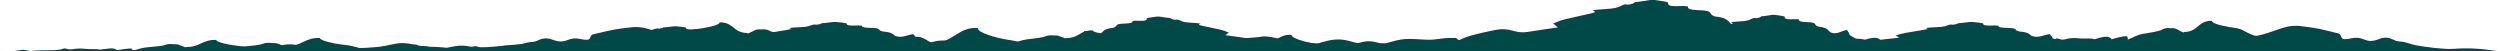 <?xml version="1.0" encoding="UTF-8"?><svg id="Layer_1" xmlns="http://www.w3.org/2000/svg" viewBox="0 0 543.68 11.16"><defs><style>.cls-1{fill:#004949;}</style></defs><path class="cls-1" d="M231.51,11.16h312.18c-.89,0-4.92-.97-10.26-.53-1.81.15-6.36-.47-7.97-.77-1.46-.27-2.07-.75-3.67-.85-1.11-.07-1.57-.68-2.55-.79-1.34-.15-1.86.39-2.96.61-1.81.38-2.38-.77-4.2-.61-1,.09-1.22.33-2.32.29-.78-.03-.49-1.08-1.23-1.24-1.68-.37-3.93-1.04-5.65-1.25-2.05-.25-3.67-.73-5.93-.1-1.74.48-3.27,1.17-5.09,1.63-1.43.36-1.39.31-2.66-.24-1.41-.62-1.6-1.02-3.21-1.25-1-.14-5.03-.75-4.94-1.53-3.09-.09-2.98,2.41-6.03,2.42-.12.47-1.58-.88-2.39-.81-.71.05-1.17-.15-1.92.06-.31.09-.61.33-.95.43-1.19.36-2.55.51-3.82.75-1.3.24-2.02.79-3.19,1.22-.08-.66.06-.82-.97-.68-.73.1-1.87.42-2.55.62-.69-1.07-2.42-.34-3.75,0-.48-.28-2.06-.12-2.71-.16-.95-.05-1.73-.2-2.84-.03-.6.1-.75.25-1.46.27-.4.01-.77-.3-1.26-.27-.1,0-.66.35-.96.42-1.95.46-4.29.19-6.33.63-.98.21-1.31-.4-2.32-.25-.67.1-1.44.43-2.15.47-.87.06-1.43-.05-2.31.06-.88.1-1.81.14-2.71.14-.63,0-.5-.38-1.01-.57-.57-.21-1.76-.11-2.37.02-1.33.28-2.41,1.03-3.7,1.36-1.01.26-2.08.08-3.13.22-.82.1-1.23-.08-1.5-.55-1.62-.05-3,.63-4.28.6-1.72-.04-1.77-1.54-3.94-.85-1.69-.86-1.22-2.12-3.59-1.76-1.59.24-1.16.73-2.9.26-.53-.14-1.32-.69-1.76-.94-.04-.34-.38-.8-.58-1.11-1.11.16-2.29,1.13-3.55.54-.42-.2-.45-.52-.86-.75-.4-.23-.54-.3-1.1-.4-.59-.1-.74-.05-1.14-.3-.33-.21-.18-.43-.68-.62-.75-.29-3.32.03-3.1-.73-.85-.25-3.31.33-3.11-.62-.37-.15-.84-.2-1.27-.27-.5-.08-1.13-.19-1.6-.1-.47.09-.91.14-1.42.22-.2.03-.48.04-.67.07-.4.08-.13.09-.46.24-.25.11-.91.26-1.16.11-.48.07-.85.37-1.29.5-1.19.35-2.63.19-3.85.48.18.08.36.14.41.27-.85.28-1.67.4-2.55.61-1.78.43-2.47.45-4.03,1.18.27.09.62.43.76.57-1.57.2-3.12.47-4.68.7-2.27.33-2.54-.85-5.3-.25-1.74.38-4.07.8-5.45,1.59-.95-.85-3.07-.11-4.53-.13-2.51-.04-3.47-.43-6.05.35-3.06.93-3.32.63-6.6-.22-3.12-.8-5.13,1.21-8.2,1.01-.23-.88-1.84-1.22-3.26-1.03-.06-.16-.26-.34-.31-.5-.39.1-.98.03-1.38.16-.46-.8-12.13,1.73-12.38.65-3.69-.14,1.64.12-1.91.5-1.25.13-1.38.23-2.08.4-.72-.06-1.17-.23-1.88-.4-1.67-.41-3.34-.25-5.06-.5-2.05-.31-3.38-1.24-5.66-.7-1.75.41-3.29,1.03-5.13,1.41-1.43.3-1.4.26-2.66-.32-1.41-.65-1.87-.63-3.47-.91-1-.17-4.23-.99-4.13-1.74-3.09-.19-3.81,2.34-6.86,2.25-.13.45-1.57-.9-2.38-.87-.71.03-1.17-.18-1.93,0-.31.07-.62.3-.95.39-1.2.31-2.56.41-3.84.6-1.3.19-2.04.7-3.21,1.08-.07-.65.07-.79-.96-.69-.73.07-1.88.35-2.56.52-.67-1.06-2.42-.41-3.75-.13-.47-.29-2.07-.18-2.71-.24-.95-.08-1.73-.25-2.84-.12-.61.07-.76.22-1.47.22-.4,0-.76-.32-1.26-.3-.1,0-.67.32-.96.38-1.96.38-4.3.04-6.35.4-.98.17-1.31-.43-2.32-.32-.67.07-1.45.37-2.16.39-.87.03-1.43-.09-2.32-.02-.16.01-.37.1-.53.1h0Z"/><path class="cls-1" d="M143.57,11.16h265.15v-.52c-.36,0-.72.03-1.08.07-1.15.15-1.73-.11-2.09-.78-2.27-.07-4.2.88-5.98.84-2.41-.06-2.47-2.15-5.51-1.19-2.37-1.21-1.71-2.97-5.03-2.47-2.23.34-1.62,1.02-4.06.36-.74-.2-1.84-.96-2.47-1.32-.05-.48-.53-1.12-.81-1.55-1.55.22-3.21,1.58-4.97.75-.59-.28-.64-.72-1.2-1.05-.56-.32-.76-.43-1.55-.57-.82-.15-1.04-.07-1.6-.42-.47-.29-.26-.61-.95-.87-1.05-.4-4.65.04-4.33-1.03-1.19-.36-4.64.46-4.35-.87-.51-.22-1.17-.28-1.78-.38-.7-.11-1.58-.27-2.24-.14-.66.13-1.28.2-1.99.31-.29.04-.67.05-.94.1-.55.11-.19.12-.65.33-.35.16-1.27.36-1.62.16-.67.1-1.19.51-1.81.69-1.66.49-3.68.27-5.38.67.25.11.5.19.57.37-1.19.4-2.34.56-3.56.86-2.49.61-3.45.62-5.63,1.65.38.12.87.61,1.07.8-2.2.28-4.37.66-6.56.98-3.18.46-3.55-1.19-7.42-.35-2.43.53-5.7,1.13-7.63,2.23-1.33-1.18-4.29-.15-6.34-.18-3.51-.05-4.86-.6-8.46.5-4.28,1.3-4.65.88-9.24-.3-4.37-1.12-7.18,1.69-11.48,1.41-.32-1.24-2.57-1.71-4.56-1.44-.09-.23-.36-.47-.43-.69-.54.15-1.37.04-1.93.22-.64-1.12-16.97,2.42-17.32.91-5.17-.19,2.3.17-2.68.69-1.74.18-1.93.33-2.91.57-1.01-.09-1.63-.32-2.63-.56-2.34-.57-4.68-.34-7.08-.7-2.87-.43-4.74-1.73-7.93-.98-2.45.58-4.6,1.44-7.17,1.97-2,.42-1.96.36-3.72-.45-1.97-.91-2.61-.89-4.86-1.27-1.4-.24-5.93-1.38-5.79-2.44-4.33-.26-5.33,3.27-9.6,3.14-.18.63-2.19-1.26-3.34-1.21-1,.04-1.64-.25-2.7,0-.44.1-.87.42-1.34.54-1.68.44-3.59.58-5.37.84-1.82.27-2.85.98-4.5,1.51-.1-.9.1-1.11-1.35-.97-1.02.1-2.63.49-3.58.72-.94-1.48-3.38-.57-5.25-.18-.66-.4-2.89-.26-3.8-.34-1.33-.12-2.42-.35-3.98-.17-.85.1-1.06.3-2.06.3-.57,0-1.07-.44-1.76-.42-.14,0-.94.45-1.35.53-2.75.53-6.02.06-8.88.56-1.38.24-1.83-.61-3.25-.45-.94.1-2.03.51-3.02.54-1.21.04-2-.13-3.24-.03-.23.02-.51.14-.75.14h0Z"/><path class="cls-1" d="M264.03,11.16h202.36v-.3c-.27,0-.55.02-.82.04-.87.08-1.32-.06-1.6-.44-1.73-.04-3.2.5-4.57.48-1.84-.03-1.89-1.23-4.21-.68-1.81-.69-1.3-1.7-3.84-1.41-1.7.19-1.24.58-3.1.21-.56-.11-1.4-.55-1.88-.75-.04-.27-.4-.64-.61-.89-1.18.13-2.45.9-3.79.43-.45-.16-.49-.41-.92-.6-.43-.18-.58-.24-1.18-.32-.63-.08-.79-.04-1.22-.24-.36-.17-.2-.35-.72-.5-.8-.23-3.55.02-3.31-.59-.91-.2-3.54.26-3.32-.5-.39-.12-.89-.16-1.36-.22-.53-.06-1.21-.15-1.71-.08-.5.07-.97.11-1.52.18-.22.02-.51.03-.71.06-.42.06-.14.07-.49.19-.27.09-.97.21-1.24.09-.51.06-.91.29-1.38.4-1.27.28-2.81.15-4.11.38.19.07.38.11.43.21-.91.23-1.78.32-2.72.49-1.9.35-2.64.36-4.3.94.29.07.66.35.81.46-1.68.16-3.33.38-5,.56-2.43.27-2.71-.68-5.66-.2-1.86.3-4.35.64-5.82,1.27-1.02-.68-3.28-.09-4.84-.11-2.68-.03-3.71-.34-6.46.28-3.27.74-3.55.5-7.05-.17-3.34-.64-5.48.97-8.76.81-.24-.71-1.96-.98-3.48-.82-.07-.13-.27-.27-.33-.4-.41.08-1.05.02-1.47.12-.49-.64-12.96,1.38-13.22.52-3.94-.11,1.76.1-2.04.4-1.33.11-1.47.19-2.22.32-.77-.05-1.25-.18-2-.32-1.79-.33-3.57-.2-5.41-.4-2.19-.25-3.61-.99-6.05-.56-1.87.33-3.51.82-5.47,1.13-1.53.24-1.49.21-2.84-.26-1.5-.52-1.99-.51-3.71-.72-1.07-.14-4.52-.79-4.42-1.39-3.3-.15-4.07,1.87-7.33,1.8-.13.36-1.67-.72-2.55-.69-.76.02-1.25-.14-2.06,0-.33.06-.66.24-1.02.31-1.28.25-2.74.33-4.1.48-1.39.16-2.18.56-3.43.86-.08-.52.08-.63-1.03-.55-.78.06-2,.28-2.73.41-.72-.85-2.58-.32-4.01-.11-.51-.23-2.21-.15-2.9-.19-1.01-.07-1.84-.2-3.03-.09-.65.06-.81.17-1.57.17-.43,0-.81-.25-1.34-.24-.11,0-.72.26-1.03.3-2.1.3-4.59.03-6.78.32-1.05.14-1.4-.35-2.48-.26-.72.06-1.55.29-2.31.31-.93.02-1.53-.07-2.47-.02-.17.01-.39.08-.57.08h0Z"/><path class="cls-1" d="M16.88,11.16h202.36v-.3c-.27,0-.55.02-.82.04-.87.08-1.32-.06-1.6-.44-1.73-.04-3.2.5-4.57.48-1.84-.03-1.89-1.23-4.21-.68-1.81-.69-1.3-1.7-3.84-1.41-1.7.19-1.24.58-3.1.21-.56-.11-1.4-.55-1.88-.75-.04-.27-.4-.64-.61-.89-1.18.13-2.45.9-3.79.43-.45-.16-.49-.41-.92-.6-.43-.18-.58-.24-1.18-.32-.63-.08-.79-.04-1.22-.24-.36-.17-.2-.35-.72-.5-.8-.23-3.55.02-3.31-.59-.91-.2-3.54.26-3.32-.5-.39-.12-.89-.16-1.36-.22-.53-.06-1.21-.15-1.71-.08-.5.07-.97.11-1.52.18-.22.02-.51.03-.71.06-.42.06-.14.07-.49.19-.27.09-.97.21-1.24.09-.51.06-.91.29-1.38.4-1.27.28-2.81.15-4.11.38.19.07.38.11.43.21-.91.23-1.78.32-2.72.49-1.9.35-2.64.36-4.3.94.29.07.66.35.81.46-1.68.16-3.33.38-5,.56-2.43.27-2.71-.68-5.66-.2-1.86.3-4.35.64-5.82,1.27-1.02-.68-3.28-.09-4.84-.11-2.68-.03-3.71-.34-6.46.28-3.27.74-3.55.5-7.05-.17-3.34-.64-5.48.97-8.76.81-.24-.71-1.96-.98-3.48-.82-.07-.13-.27-.27-.33-.4-.41.08-1.05.02-1.47.12-.49-.64-12.96,1.38-13.22.52-3.94-.11,1.76.1-2.04.4-1.33.11-1.47.19-2.22.32-.77-.05-1.25-.18-2-.32-1.79-.33-3.57-.2-5.41-.4-2.19-.25-3.61-.99-6.05-.56-1.87.33-3.51.82-5.47,1.13-1.53.24-1.49.21-2.84-.26-1.5-.52-1.99-.51-3.71-.72-1.07-.14-4.52-.79-4.42-1.39-3.3-.15-4.07,1.87-7.33,1.8-.13.36-1.67-.72-2.55-.69-.76.02-1.25-.14-2.06,0-.33.06-.66.24-1.02.31-1.28.25-2.74.33-4.1.48-1.39.16-2.18.56-3.43.86-.08-.52.08-.63-1.03-.55-.78.06-2,.28-2.73.41-.72-.85-2.58-.32-4.01-.11-.51-.23-2.21-.15-2.9-.19-1.01-.07-1.84-.2-3.03-.09-.65.06-.81.17-1.57.17-.43,0-.81-.25-1.34-.24-.11,0-.72.26-1.03.3-2.1.3-4.59.03-6.78.32-1.05.14-1.4-.35-2.48-.26-.72.06-1.55.29-2.31.31-.93.02-1.53-.07-2.47-.02-.17.01-.39.08-.57.08h0Z"/><path class="cls-1" d="M0,11.16h297.33c-.85,0-4.69-.66-9.77-.36-1.73.1-6.05-.32-7.59-.53-1.39-.18-1.98-.52-3.5-.58-1.05-.05-1.5-.47-2.43-.54-1.28-.1-1.77.26-2.82.42-1.73.26-2.26-.53-4-.42-.96.06-1.16.23-2.21.2-.75-.02-.47-.74-1.17-.85-1.6-.25-3.75-.72-5.39-.86-1.96-.17-3.49-.5-5.65-.07-1.66.33-3.11.8-4.85,1.12-1.36.25-1.33.22-2.53-.17-1.35-.43-1.53-.7-3.05-.86-.96-.1-4.79-.51-4.71-1.05-2.94-.06-2.84,1.66-5.74,1.66-.11.32-1.5-.6-2.28-.56-.68.04-1.12-.1-1.83.04-.3.06-.59.23-.9.3-1.13.25-2.43.35-3.64.52-1.24.17-1.93.54-3.04.84-.08-.46.06-.56-.93-.47-.69.07-1.78.29-2.42.43-.65-.73-2.3-.23-3.57,0-.45-.19-1.97-.08-2.58-.11-.9-.04-1.65-.14-2.7-.02-.57.07-.72.17-1.39.19-.38,0-.73-.21-1.2-.19-.1,0-.63.24-.91.29-1.86.31-4.09.13-6.03.43-.93.14-1.25-.28-2.21-.17-.64.07-1.37.29-2.05.32-.82.04-1.36-.03-2.2.04-.84.07-1.72.09-2.58.1-.6,0-.47-.26-.97-.39-.54-.14-1.68-.08-2.26.01-1.27.19-2.29.71-3.52.93-.96.18-1.98.06-2.99.15-.78.07-1.17-.05-1.42-.38-1.54-.04-2.86.43-4.07.41-1.64-.03-1.68-1.06-3.75-.58-1.61-.59-1.16-1.46-3.42-1.21-1.52.17-1.1.5-2.76.18-.5-.1-1.25-.47-1.68-.64-.03-.24-.36-.55-.55-.76-1.05.11-2.18.78-3.38.37-.4-.14-.43-.35-.82-.51-.38-.16-.51-.21-1.05-.28-.56-.07-.71-.03-1.09-.2-.32-.14-.17-.3-.64-.43-.72-.2-3.16.02-2.95-.5-.81-.17-3.15.23-2.96-.43-.35-.11-.8-.14-1.21-.18-.47-.05-1.08-.13-1.53-.07-.45.06-.87.1-1.35.15-.19.02-.46.03-.64.05-.38.05-.13.06-.44.16-.24.08-.86.18-1.1.08-.46.05-.81.25-1.23.34-1.13.24-2.51.13-3.66.33.17.06.34.09.39.18-.81.19-1.59.27-2.43.42-1.69.3-2.35.31-3.83.81.26.06.59.3.73.39-1.5.14-2.97.32-4.46.48-2.16.23-2.42-.58-5.05-.17-1.66.26-3.88.55-5.19,1.09-.91-.58-2.92-.08-4.31-.09-2.39-.02-3.3-.29-5.76.24-2.92.64-3.17.43-6.29-.15-2.98-.55-4.88.83-7.81.69-.22-.61-1.75-.84-3.11-.71-.06-.11-.24-.23-.3-.34-.37.07-.93.02-1.31.11-.44-.55-11.55,1.19-11.79.44-3.52-.09,1.57.08-1.82.34-1.19.09-1.31.16-1.98.28-.69-.04-1.11-.16-1.79-.28-1.6-.28-3.18-.17-4.82-.35-1.96-.21-3.22-.85-5.39-.48-1.67.28-3.13.7-4.88.97-1.36.21-1.33.18-2.53-.22-1.34-.44-1.78-.44-3.3-.62-.96-.12-4.03-.68-3.94-1.2-2.95-.13-3.63,1.6-6.53,1.54-.12.31-1.49-.62-2.27-.6-.68.02-1.12-.12-1.83,0-.3.05-.59.21-.91.27-1.14.21-2.44.28-3.66.41-1.24.13-1.94.48-3.06.74-.07-.44.07-.54-.92-.47-.7.05-1.79.24-2.44.35-.64-.73-2.3-.28-3.57-.09-.45-.2-1.97-.13-2.59-.16-.9-.06-1.64-.17-2.71-.08-.58.05-.72.15-1.4.15-.39,0-.73-.22-1.2-.21-.1,0-.64.22-.92.26-1.87.26-4.09.03-6.04.27-.94.12-1.25-.3-2.21-.22-.64.05-1.38.25-2.06.27-.83.02-1.36-.06-2.21-.01-.15,0-.35.07-.51.07h0Z"/><path class="cls-1" d="M406,11.16H93.83c.89,0,4.92-.92,10.26-.5,1.81.14,6.36-.45,7.97-.73,1.46-.25,2.07-.71,3.67-.81,1.11-.06,1.57-.65,2.55-.75,1.34-.14,1.86.37,2.96.58,1.81.36,2.38-.73,4.2-.58,1,.08,1.22.31,2.32.27.78-.03.49-1.03,1.23-1.18,1.68-.35,3.93-.99,5.65-1.19,2.05-.24,3.67-.69,5.93-.09,1.74.46,3.27,1.11,5.09,1.55,1.43.34,1.39.3,2.66-.23,1.41-.59,1.6-.97,3.21-1.18,1-.13,5.03-.71,4.94-1.45,3.09-.08,2.98,2.29,6.03,2.3.12.45,1.58-.83,2.39-.77.71.05,1.17-.14,1.92.06.31.08.61.31.95.41,1.19.34,2.55.49,3.82.71,1.3.23,2.02.75,3.19,1.16.08-.63-.06-.78.97-.65.73.09,1.87.4,2.55.59.69-1.02,2.42-.32,3.75,0,.48-.27,2.06-.11,2.71-.15.95-.05,1.73-.19,2.84-.02.6.09.75.24,1.46.26.4.01.77-.28,1.26-.26.1,0,.66.34.96.4,1.95.43,4.29.18,6.33.6.98.2,1.31-.38,2.32-.24.67.09,1.44.41,2.15.45.87.05,1.43-.04,2.31.05.88.1,1.81.13,2.71.13.63,0,.5-.36,1.01-.54.57-.2,1.76-.1,2.37.02,1.33.27,2.41.98,3.7,1.29,1.01.24,2.08.08,3.13.2.82.1,1.23-.07,1.5-.53,1.62-.05,3,.6,4.28.57,1.72-.04,1.77-1.46,3.94-.81,1.69-.82,1.22-2.02,3.59-1.68,1.59.23,1.16.69,2.9.25.53-.13,1.32-.65,1.76-.89.04-.33.38-.76.58-1.05,1.11.15,2.29,1.07,3.55.51.42-.19.45-.49.86-.71.4-.22.54-.29,1.1-.38.59-.1.74-.05,1.14-.28.33-.2.18-.41.68-.59.75-.27,3.32.03,3.1-.7.85-.24,3.31.31,3.11-.59.37-.15.84-.19,1.27-.26.5-.07,1.13-.18,1.6-.1.47.09.91.13,1.42.21.2.03.48.04.67.07.4.07.13.08.46.22.25.11.91.25,1.16.11.48.07.85.35,1.29.47,1.19.33,2.63.18,3.85.45-.18.08-.36.13-.41.25.85.27,1.67.38,2.55.58,1.78.41,2.47.42,4.03,1.12-.27.08-.62.41-.76.55,1.57.19,3.12.45,4.68.66,2.27.32,2.54-.81,5.3-.24,1.74.36,4.07.76,5.45,1.51.95-.8,3.07-.11,4.53-.13,2.51-.03,3.47-.41,6.05.34,3.06.88,3.32.6,6.6-.21,3.12-.76,5.13,1.15,8.2.96.23-.84,1.84-1.16,3.26-.98.06-.16.26-.32.31-.47.39.1.98.03,1.38.15.46-.76,12.13,1.64,12.38.62,3.69-.13-1.64.11,1.91.47,1.25.13,1.38.22,2.08.38.72-.06,1.17-.22,1.88-.38,1.67-.39,3.34-.23,5.06-.48,2.05-.29,3.38-1.17,5.66-.66,1.75.39,3.29.98,5.13,1.34,1.43.28,1.4.25,2.66-.3,1.41-.61,1.87-.6,3.47-.86,1-.16,4.23-.94,4.13-1.65,3.09-.18,3.81,2.22,6.86,2.13.13.43,1.57-.86,2.38-.82.71.03,1.17-.17,1.93,0,.31.07.62.28.95.37,1.2.3,2.56.39,3.84.57,1.3.18,2.04.67,3.21,1.03.07-.61-.07-.75.96-.66.73.07,1.88.33,2.56.49.67-1.01,2.42-.38,3.75-.13.47-.27,2.07-.17,2.71-.23.95-.08,1.73-.24,2.84-.11.61.07.76.21,1.47.2.4,0,.76-.3,1.26-.29.1,0,.67.31.96.36,1.96.36,4.3.04,6.35.38.98.16,1.31-.41,2.32-.31.67.07,1.45.35,2.16.37.87.03,1.43-.09,2.32-.02.16.01.37.09.53.1h0Z"/></svg>
